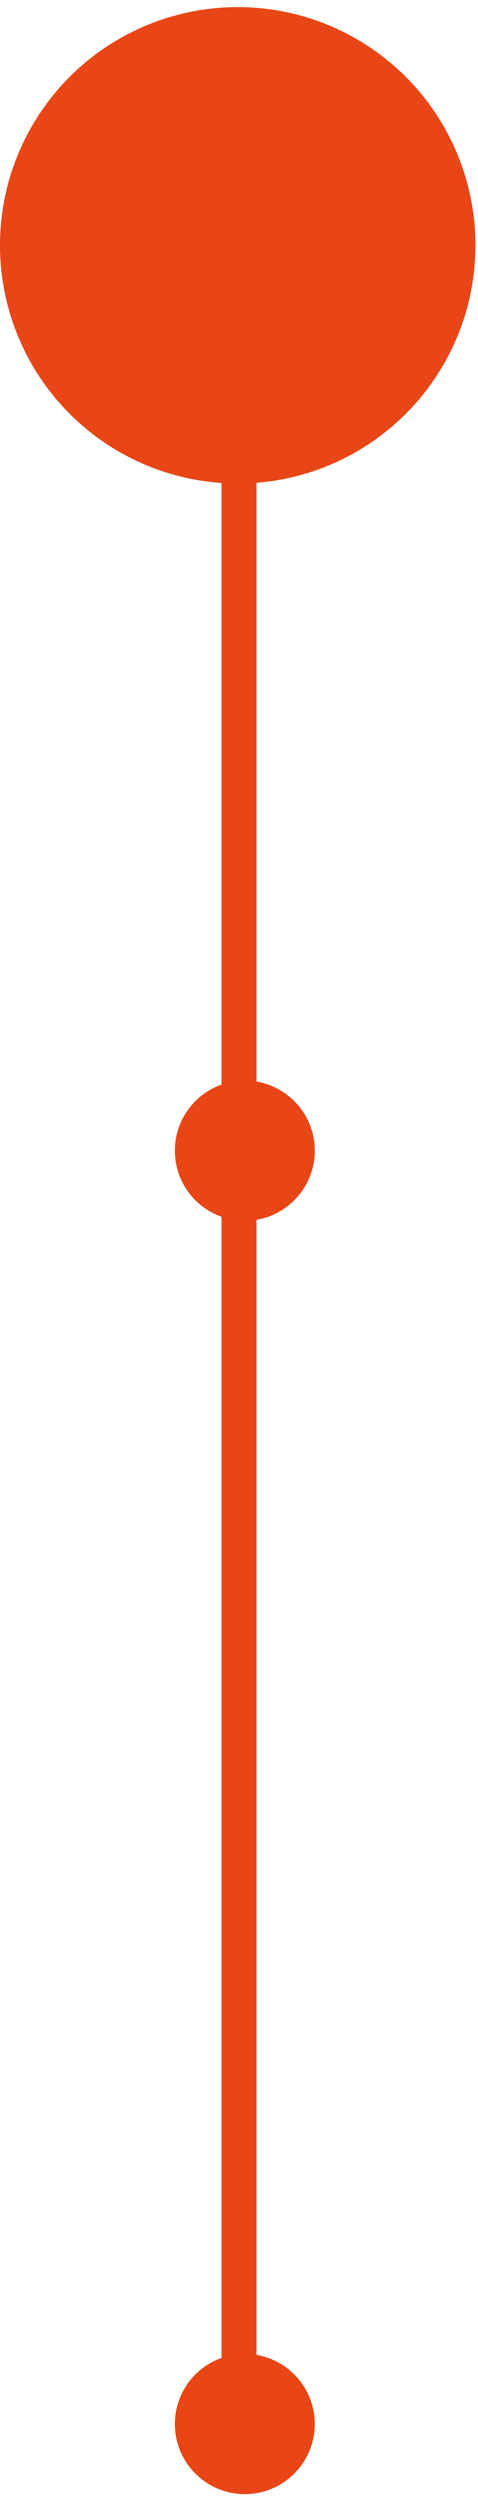 <?xml version="1.0" encoding="UTF-8"?> <svg xmlns="http://www.w3.org/2000/svg" width="41" height="214" viewBox="0 0 41 214" fill="none"><line x1="20.5" y1="21.5" x2="20.5" y2="210.5" stroke="#E84617" stroke-width="3"></line><circle cx="21" cy="98.5" r="5.5" fill="#E84617" stroke="#E84617"></circle><circle cx="21" cy="207.5" r="5.5" fill="#E84617" stroke="#E84617"></circle><circle cx="20.391" cy="21" r="20.391" fill="#E84617"></circle></svg> 